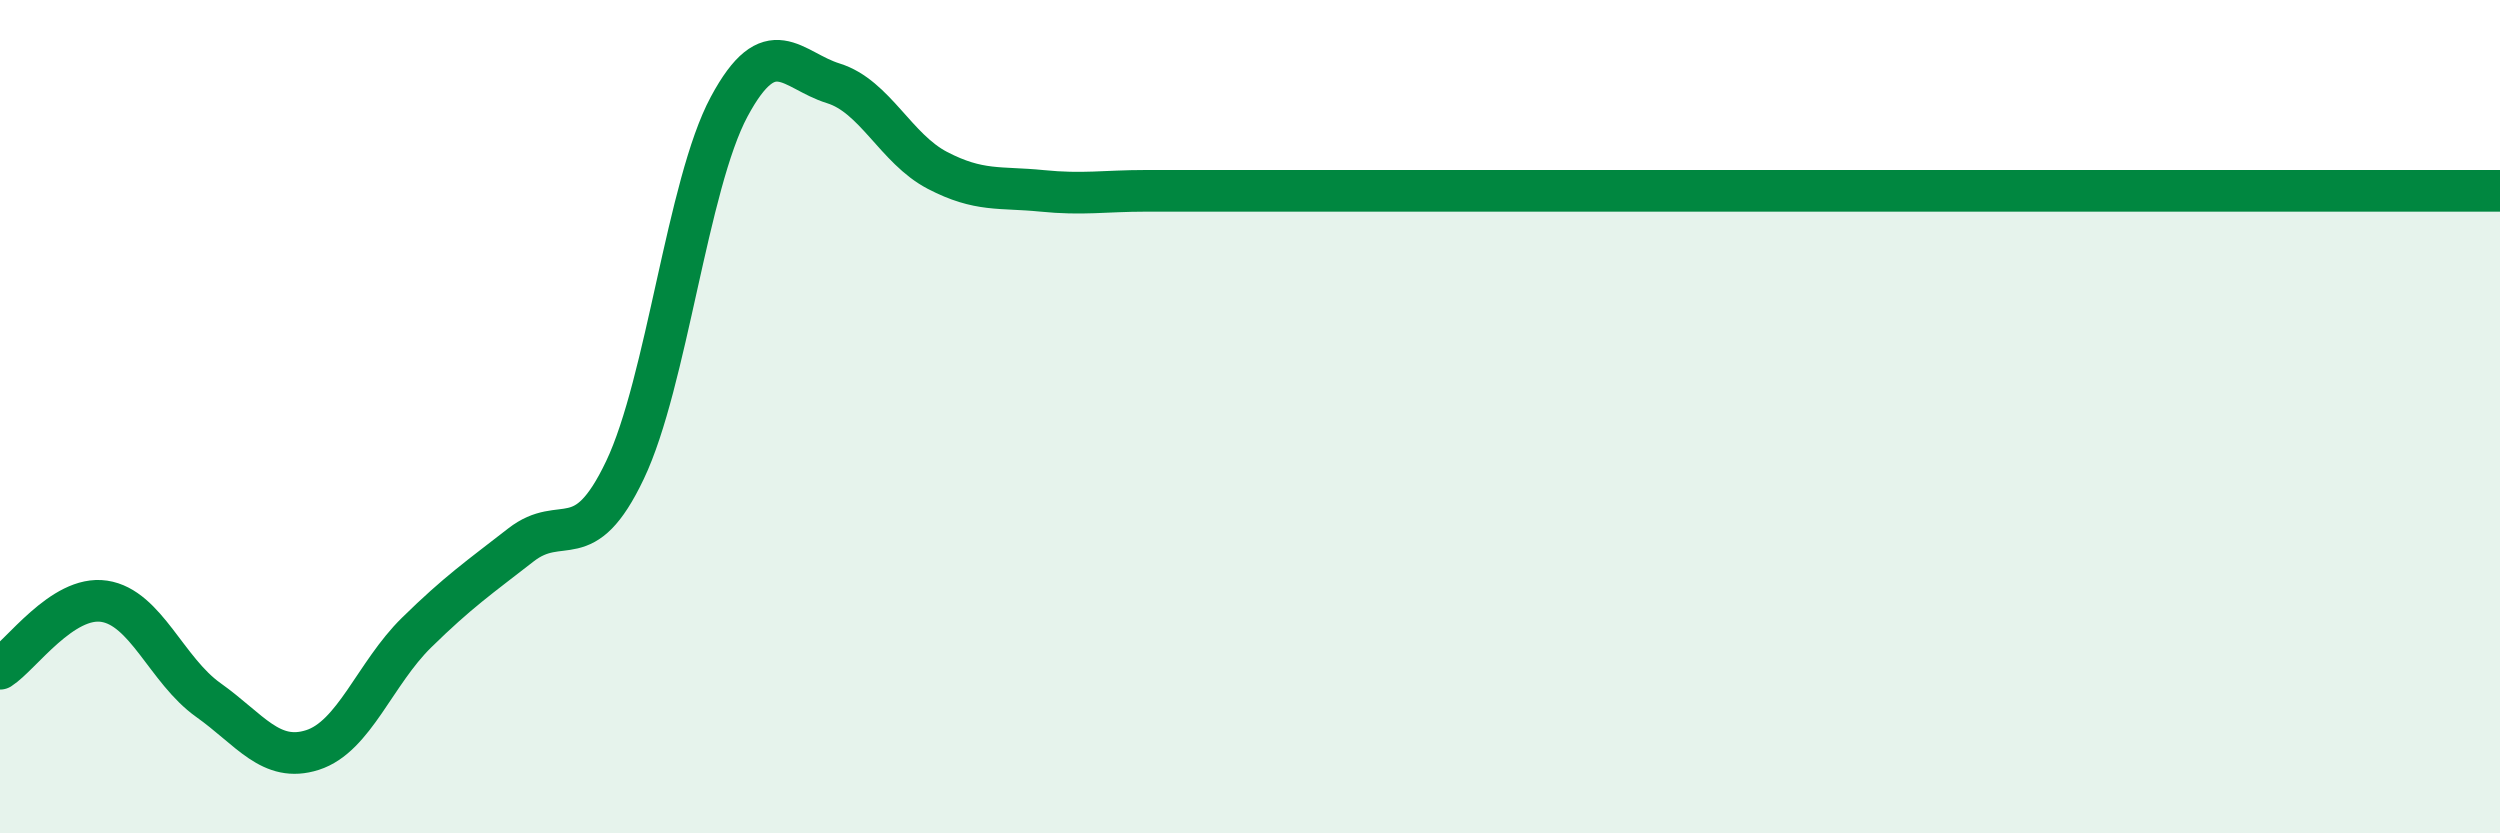 
    <svg width="60" height="20" viewBox="0 0 60 20" xmlns="http://www.w3.org/2000/svg">
      <path
        d="M 0,16.05 C 0.5,15.73 1.5,14.28 2.5,14.43 C 3.5,14.58 4,16.09 5,16.8 C 6,17.51 6.5,18.32 7.5,18 C 8.5,17.68 9,16.16 10,15.18 C 11,14.2 11.5,13.86 12.5,13.08 C 13.5,12.3 14,13.38 15,11.28 C 16,9.18 16.5,4.42 17.5,2.56 C 18.5,0.7 19,1.69 20,2 C 21,2.31 21.5,3.57 22.5,4.09 C 23.5,4.61 24,4.48 25,4.58 C 26,4.68 26.5,4.58 27.5,4.58 C 28.5,4.58 29,4.58 30,4.58 C 31,4.58 31.5,4.58 32.5,4.58 C 33.5,4.58 34,4.58 35,4.58 C 36,4.58 36.5,4.58 37.5,4.58 C 38.5,4.58 39,4.58 40,4.58 C 41,4.58 41.5,4.58 42.5,4.58 C 43.5,4.58 44,4.58 45,4.58 C 46,4.58 46.5,4.58 47.5,4.58 C 48.5,4.58 49,4.58 50,4.58 C 51,4.58 51.5,4.58 52.5,4.58 C 53.5,4.58 53.5,4.58 55,4.58 C 56.5,4.58 59,4.58 60,4.58L60 20L0 20Z"
        fill="#008740"
        opacity="0.1"
        stroke-linecap="round"
        stroke-linejoin="round"
      />
      <path
        d="M 0,16.05 C 0.5,15.73 1.5,14.28 2.5,14.43 C 3.5,14.58 4,16.09 5,16.8 C 6,17.51 6.5,18.32 7.5,18 C 8.5,17.68 9,16.16 10,15.18 C 11,14.2 11.5,13.86 12.5,13.08 C 13.5,12.3 14,13.38 15,11.28 C 16,9.18 16.5,4.42 17.5,2.56 C 18.5,0.7 19,1.69 20,2 C 21,2.31 21.5,3.57 22.5,4.09 C 23.5,4.61 24,4.48 25,4.58 C 26,4.68 26.5,4.58 27.5,4.58 C 28.5,4.58 29,4.58 30,4.58 C 31,4.58 31.5,4.58 32.5,4.58 C 33.5,4.58 34,4.58 35,4.58 C 36,4.58 36.5,4.58 37.5,4.58 C 38.5,4.58 39,4.58 40,4.58 C 41,4.58 41.5,4.58 42.5,4.58 C 43.5,4.58 44,4.58 45,4.58 C 46,4.58 46.5,4.58 47.5,4.58 C 48.5,4.58 49,4.58 50,4.58 C 51,4.58 51.5,4.58 52.5,4.58 C 53.5,4.58 53.5,4.58 55,4.58 C 56.5,4.58 59,4.58 60,4.58"
        stroke="#008740"
        stroke-width="1"
        fill="none"
        stroke-linecap="round"
        stroke-linejoin="round"
      />
    </svg>
  